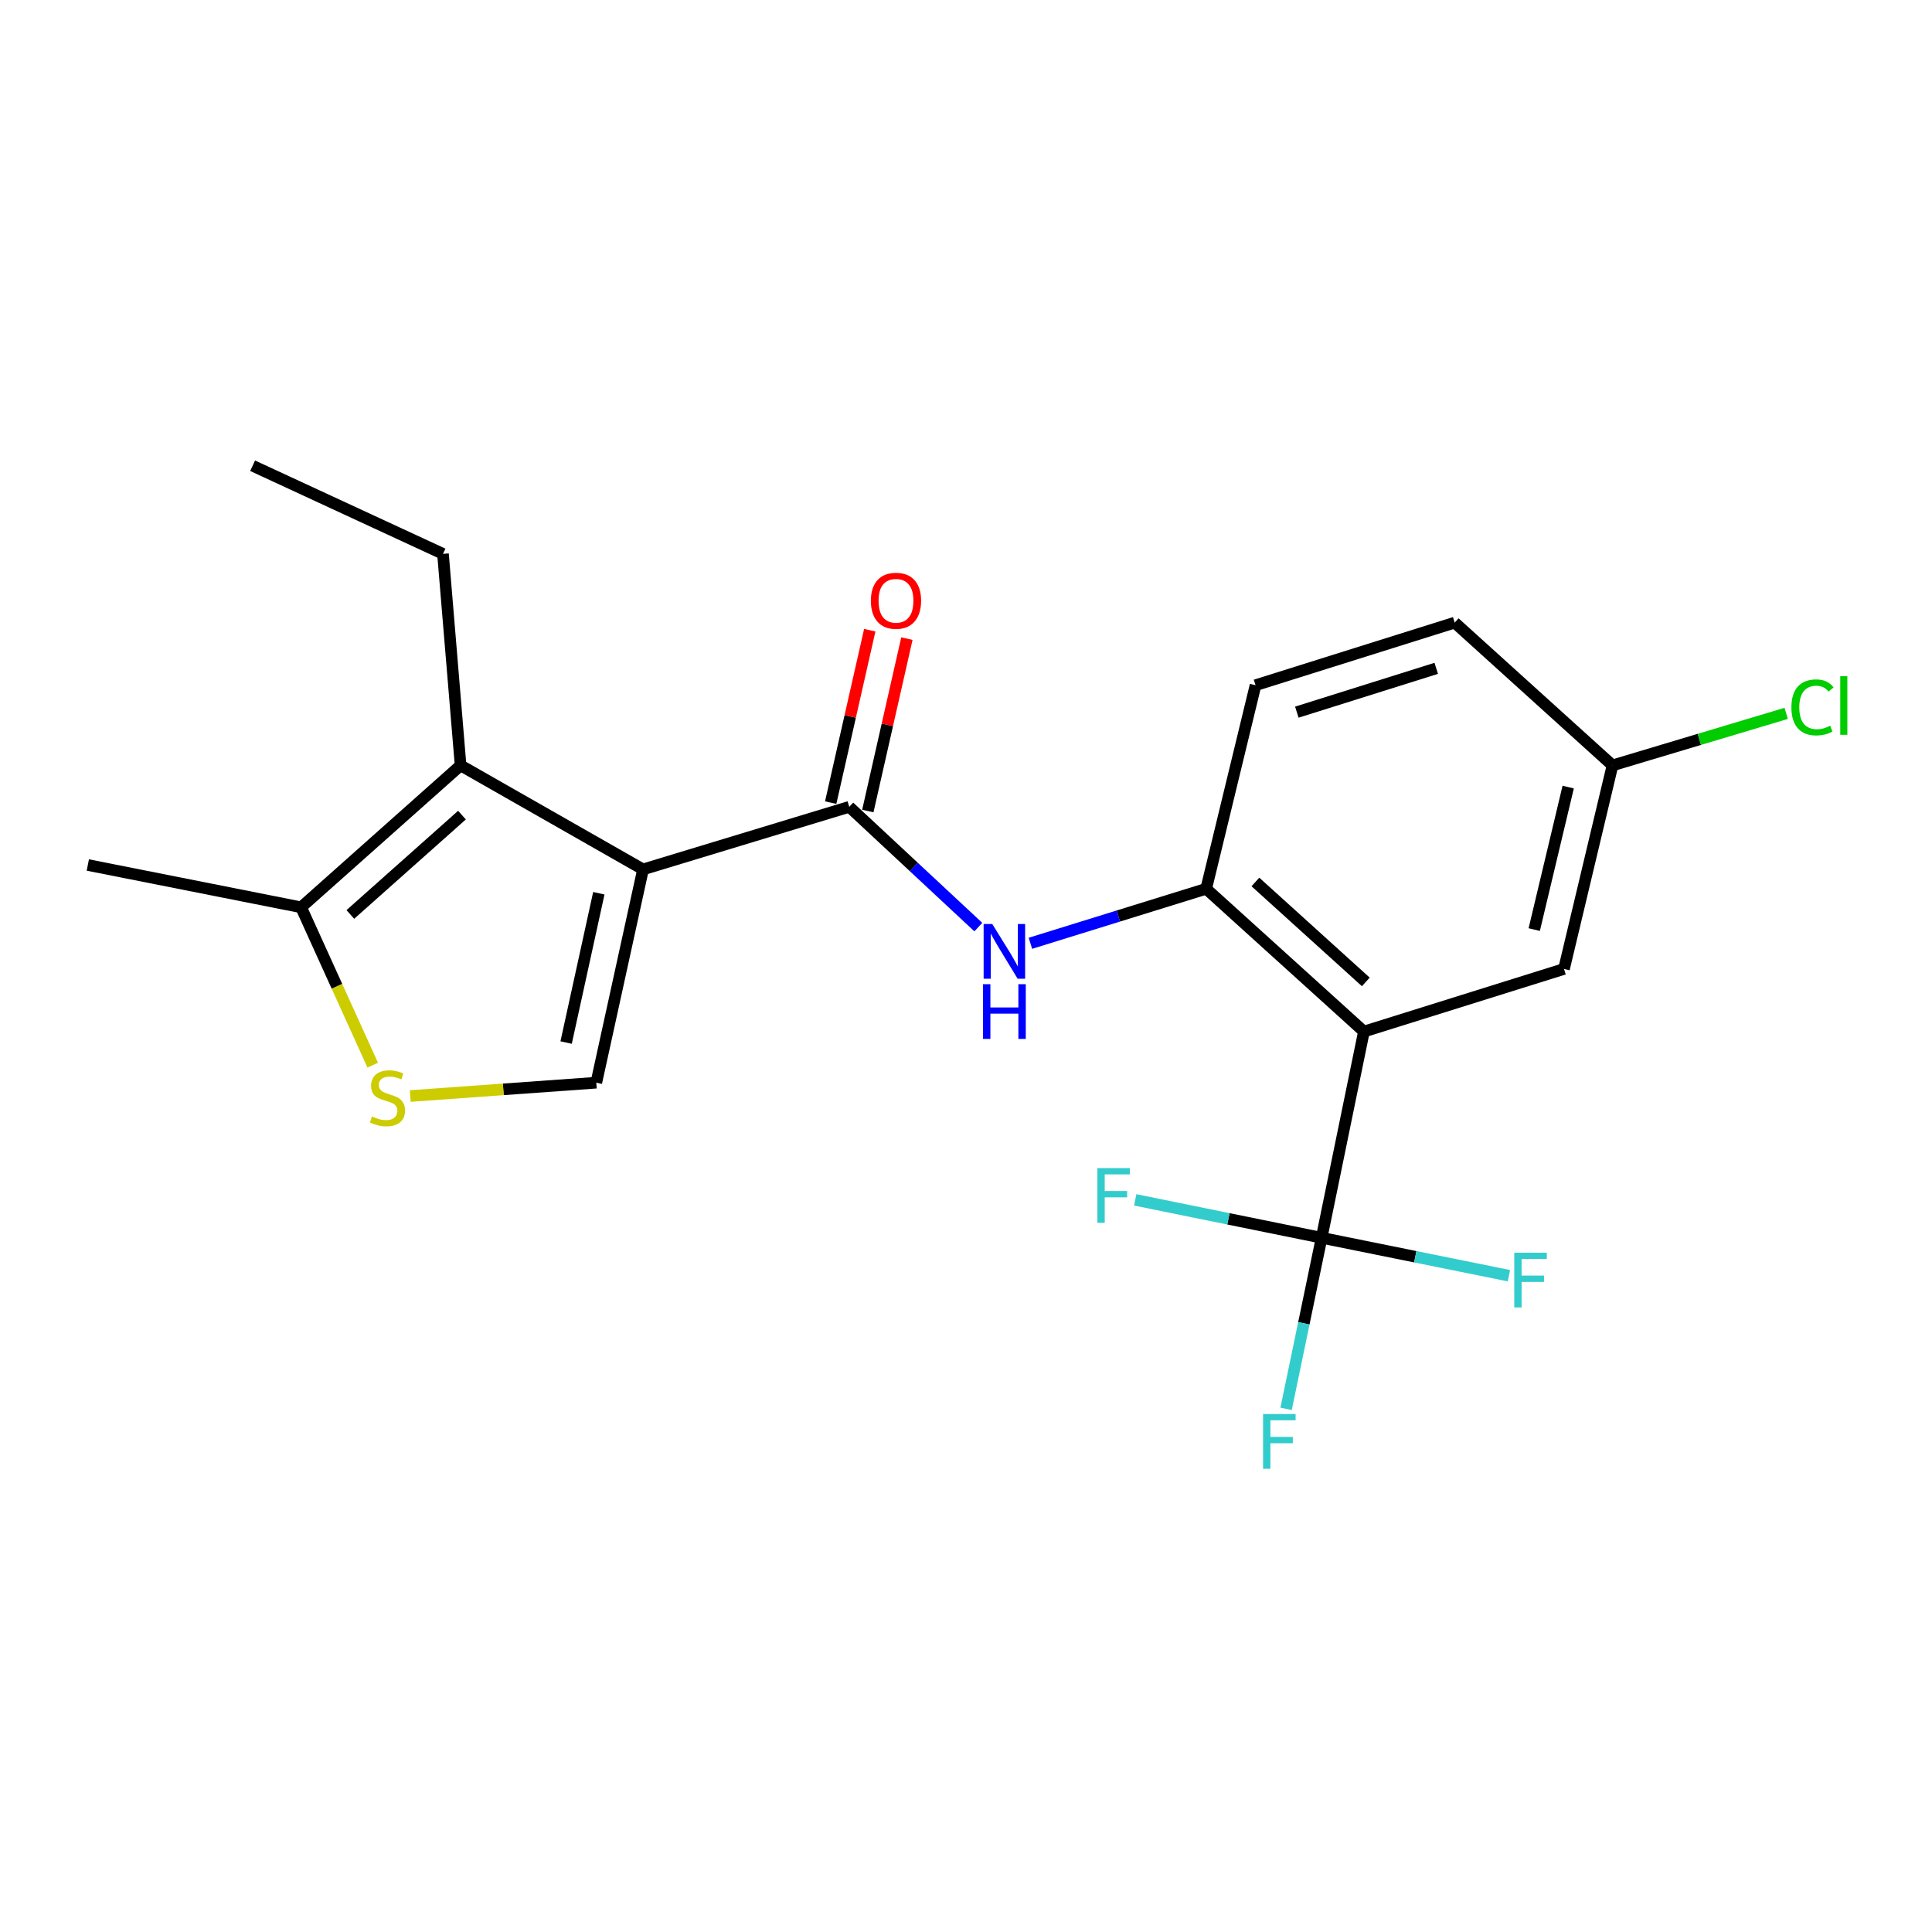 <?xml version='1.0' encoding='iso-8859-1'?>
<svg version='1.1' baseProfile='full'
              xmlns='http://www.w3.org/2000/svg'
                      xmlns:rdkit='http://www.rdkit.org/xml'
                      xmlns:xlink='http://www.w3.org/1999/xlink'
                  xml:space='preserve'
width='1000px' height='1000px' viewBox='0 0 1000 1000'>
<!-- END OF HEADER -->
<rect style='opacity:1.0;fill:#FFFFFF;stroke:none' width='1000' height='1000' x='0' y='0'> </rect>
<path class='bond-1' d='M 332.834,450 L 439.576,417.612' style='fill:none;fill-rule:evenodd;stroke:#000000;stroke-width:6px;stroke-linecap:butt;stroke-linejoin:miter;stroke-opacity:1' />
<path class='bond-2' d='M 332.834,450 L 238.398,396.163' style='fill:none;fill-rule:evenodd;stroke:#000000;stroke-width:6px;stroke-linecap:butt;stroke-linejoin:miter;stroke-opacity:1' />
<path class='bond-4' d='M 332.834,450 L 308.647,560.399' style='fill:none;fill-rule:evenodd;stroke:#000000;stroke-width:6px;stroke-linecap:butt;stroke-linejoin:miter;stroke-opacity:1' />
<path class='bond-4' d='M 309.954,462.342 L 293.024,539.621' style='fill:none;fill-rule:evenodd;stroke:#000000;stroke-width:6px;stroke-linecap:butt;stroke-linejoin:miter;stroke-opacity:1' />
<path class='bond-0' d='M 705.966,533.935 L 624.319,460.029' style='fill:none;fill-rule:evenodd;stroke:#000000;stroke-width:6px;stroke-linecap:butt;stroke-linejoin:miter;stroke-opacity:1' />
<path class='bond-0' d='M 706.945,508.238 L 649.792,456.503' style='fill:none;fill-rule:evenodd;stroke:#000000;stroke-width:6px;stroke-linecap:butt;stroke-linejoin:miter;stroke-opacity:1' />
<path class='bond-3' d='M 705.966,533.935 L 684.068,640.677' style='fill:none;fill-rule:evenodd;stroke:#000000;stroke-width:6px;stroke-linecap:butt;stroke-linejoin:miter;stroke-opacity:1' />
<path class='bond-9' d='M 705.966,533.935 L 809.522,501.526' style='fill:none;fill-rule:evenodd;stroke:#000000;stroke-width:6px;stroke-linecap:butt;stroke-linejoin:miter;stroke-opacity:1' />
<path class='bond-7' d='M 439.576,417.612 L 472.979,448.738' style='fill:none;fill-rule:evenodd;stroke:#000000;stroke-width:6px;stroke-linecap:butt;stroke-linejoin:miter;stroke-opacity:1' />
<path class='bond-7' d='M 472.979,448.738 L 506.381,479.863' style='fill:none;fill-rule:evenodd;stroke:#0000FF;stroke-width:6px;stroke-linecap:butt;stroke-linejoin:miter;stroke-opacity:1' />
<path class='bond-10' d='M 449.186,419.79 L 459.297,375.167' style='fill:none;fill-rule:evenodd;stroke:#000000;stroke-width:6px;stroke-linecap:butt;stroke-linejoin:miter;stroke-opacity:1' />
<path class='bond-10' d='M 459.297,375.167 L 469.408,330.544' style='fill:none;fill-rule:evenodd;stroke:#FF0000;stroke-width:6px;stroke-linecap:butt;stroke-linejoin:miter;stroke-opacity:1' />
<path class='bond-10' d='M 429.965,415.435 L 440.076,370.812' style='fill:none;fill-rule:evenodd;stroke:#000000;stroke-width:6px;stroke-linecap:butt;stroke-linejoin:miter;stroke-opacity:1' />
<path class='bond-10' d='M 440.076,370.812 L 450.187,326.189' style='fill:none;fill-rule:evenodd;stroke:#FF0000;stroke-width:6px;stroke-linecap:butt;stroke-linejoin:miter;stroke-opacity:1' />
<path class='bond-8' d='M 238.398,396.163 L 155.854,469.62' style='fill:none;fill-rule:evenodd;stroke:#000000;stroke-width:6px;stroke-linecap:butt;stroke-linejoin:miter;stroke-opacity:1' />
<path class='bond-8' d='M 239.118,421.904 L 181.337,473.324' style='fill:none;fill-rule:evenodd;stroke:#000000;stroke-width:6px;stroke-linecap:butt;stroke-linejoin:miter;stroke-opacity:1' />
<path class='bond-16' d='M 238.398,396.163 L 229.289,286.684' style='fill:none;fill-rule:evenodd;stroke:#000000;stroke-width:6px;stroke-linecap:butt;stroke-linejoin:miter;stroke-opacity:1' />
<path class='bond-12' d='M 684.068,640.677 L 674.874,684.944' style='fill:none;fill-rule:evenodd;stroke:#000000;stroke-width:6px;stroke-linecap:butt;stroke-linejoin:miter;stroke-opacity:1' />
<path class='bond-12' d='M 674.874,684.944 L 665.68,729.21' style='fill:none;fill-rule:evenodd;stroke:#33CCCC;stroke-width:6px;stroke-linecap:butt;stroke-linejoin:miter;stroke-opacity:1' />
<path class='bond-13' d='M 684.068,640.677 L 732.545,650.489' style='fill:none;fill-rule:evenodd;stroke:#000000;stroke-width:6px;stroke-linecap:butt;stroke-linejoin:miter;stroke-opacity:1' />
<path class='bond-13' d='M 732.545,650.489 L 781.022,660.301' style='fill:none;fill-rule:evenodd;stroke:#33CCCC;stroke-width:6px;stroke-linecap:butt;stroke-linejoin:miter;stroke-opacity:1' />
<path class='bond-14' d='M 684.068,640.677 L 635.831,630.864' style='fill:none;fill-rule:evenodd;stroke:#000000;stroke-width:6px;stroke-linecap:butt;stroke-linejoin:miter;stroke-opacity:1' />
<path class='bond-14' d='M 635.831,630.864 L 587.594,621.05' style='fill:none;fill-rule:evenodd;stroke:#33CCCC;stroke-width:6px;stroke-linecap:butt;stroke-linejoin:miter;stroke-opacity:1' />
<path class='bond-5' d='M 308.647,560.399 L 260.497,563.852' style='fill:none;fill-rule:evenodd;stroke:#000000;stroke-width:6px;stroke-linecap:butt;stroke-linejoin:miter;stroke-opacity:1' />
<path class='bond-5' d='M 260.497,563.852 L 212.348,567.305' style='fill:none;fill-rule:evenodd;stroke:#CCCC00;stroke-width:6px;stroke-linecap:butt;stroke-linejoin:miter;stroke-opacity:1' />
<path class='bond-21' d='M 192.925,551.326 L 174.389,510.473' style='fill:none;fill-rule:evenodd;stroke:#CCCC00;stroke-width:6px;stroke-linecap:butt;stroke-linejoin:miter;stroke-opacity:1' />
<path class='bond-21' d='M 174.389,510.473 L 155.854,469.62' style='fill:none;fill-rule:evenodd;stroke:#000000;stroke-width:6px;stroke-linecap:butt;stroke-linejoin:miter;stroke-opacity:1' />
<path class='bond-6' d='M 624.319,460.029 L 578.829,474.138' style='fill:none;fill-rule:evenodd;stroke:#000000;stroke-width:6px;stroke-linecap:butt;stroke-linejoin:miter;stroke-opacity:1' />
<path class='bond-6' d='M 578.829,474.138 L 533.339,488.248' style='fill:none;fill-rule:evenodd;stroke:#0000FF;stroke-width:6px;stroke-linecap:butt;stroke-linejoin:miter;stroke-opacity:1' />
<path class='bond-11' d='M 624.319,460.029 L 649.863,354.666' style='fill:none;fill-rule:evenodd;stroke:#000000;stroke-width:6px;stroke-linecap:butt;stroke-linejoin:miter;stroke-opacity:1' />
<path class='bond-19' d='M 155.854,469.62 L 45.455,447.722' style='fill:none;fill-rule:evenodd;stroke:#000000;stroke-width:6px;stroke-linecap:butt;stroke-linejoin:miter;stroke-opacity:1' />
<path class='bond-22' d='M 809.522,501.526 L 834.628,396.163' style='fill:none;fill-rule:evenodd;stroke:#000000;stroke-width:6px;stroke-linecap:butt;stroke-linejoin:miter;stroke-opacity:1' />
<path class='bond-22' d='M 794.116,481.153 L 811.69,407.399' style='fill:none;fill-rule:evenodd;stroke:#000000;stroke-width:6px;stroke-linecap:butt;stroke-linejoin:miter;stroke-opacity:1' />
<path class='bond-17' d='M 649.863,354.666 L 752.948,322.268' style='fill:none;fill-rule:evenodd;stroke:#000000;stroke-width:6px;stroke-linecap:butt;stroke-linejoin:miter;stroke-opacity:1' />
<path class='bond-17' d='M 671.235,368.608 L 743.394,345.929' style='fill:none;fill-rule:evenodd;stroke:#000000;stroke-width:6px;stroke-linecap:butt;stroke-linejoin:miter;stroke-opacity:1' />
<path class='bond-15' d='M 834.628,396.163 L 752.948,322.268' style='fill:none;fill-rule:evenodd;stroke:#000000;stroke-width:6px;stroke-linecap:butt;stroke-linejoin:miter;stroke-opacity:1' />
<path class='bond-18' d='M 834.628,396.163 L 879.578,382.699' style='fill:none;fill-rule:evenodd;stroke:#000000;stroke-width:6px;stroke-linecap:butt;stroke-linejoin:miter;stroke-opacity:1' />
<path class='bond-18' d='M 879.578,382.699 L 924.529,369.236' style='fill:none;fill-rule:evenodd;stroke:#00CC00;stroke-width:6px;stroke-linecap:butt;stroke-linejoin:miter;stroke-opacity:1' />
<path class='bond-20' d='M 229.289,286.684 L 130.758,241.07' style='fill:none;fill-rule:evenodd;stroke:#000000;stroke-width:6px;stroke-linecap:butt;stroke-linejoin:miter;stroke-opacity:1' />
<path  class='atom-6' d='M 192.558 577.87
Q 192.878 577.99, 194.198 578.55
Q 195.518 579.11, 196.958 579.47
Q 198.438 579.79, 199.878 579.79
Q 202.558 579.79, 204.118 578.51
Q 205.678 577.19, 205.678 574.91
Q 205.678 573.35, 204.878 572.39
Q 204.118 571.43, 202.918 570.91
Q 201.718 570.39, 199.718 569.79
Q 197.198 569.03, 195.678 568.31
Q 194.198 567.59, 193.118 566.07
Q 192.078 564.55, 192.078 561.99
Q 192.078 558.43, 194.478 556.23
Q 196.918 554.03, 201.718 554.03
Q 204.998 554.03, 208.718 555.59
L 207.798 558.67
Q 204.398 557.27, 201.838 557.27
Q 199.078 557.27, 197.558 558.43
Q 196.038 559.55, 196.078 561.51
Q 196.078 563.03, 196.838 563.95
Q 197.638 564.87, 198.758 565.39
Q 199.918 565.91, 201.838 566.51
Q 204.398 567.31, 205.918 568.11
Q 207.438 568.91, 208.518 570.55
Q 209.638 572.15, 209.638 574.91
Q 209.638 578.83, 206.998 580.95
Q 204.398 583.03, 200.038 583.03
Q 197.518 583.03, 195.598 582.47
Q 193.718 581.95, 191.478 581.03
L 192.558 577.87
' fill='#CCCC00'/>
<path  class='atom-8' d='M 513.605 478.267
L 522.885 493.267
Q 523.805 494.747, 525.285 497.427
Q 526.765 500.107, 526.845 500.267
L 526.845 478.267
L 530.605 478.267
L 530.605 506.587
L 526.725 506.587
L 516.765 490.187
Q 515.605 488.267, 514.365 486.067
Q 513.165 483.867, 512.805 483.187
L 512.805 506.587
L 509.125 506.587
L 509.125 478.267
L 513.605 478.267
' fill='#0000FF'/>
<path  class='atom-8' d='M 508.785 509.419
L 512.625 509.419
L 512.625 521.459
L 527.105 521.459
L 527.105 509.419
L 530.945 509.419
L 530.945 537.739
L 527.105 537.739
L 527.105 524.659
L 512.625 524.659
L 512.625 537.739
L 508.785 537.739
L 508.785 509.419
' fill='#0000FF'/>
<path  class='atom-11' d='M 450.762 310.95
Q 450.762 304.15, 454.122 300.35
Q 457.482 296.55, 463.762 296.55
Q 470.042 296.55, 473.402 300.35
Q 476.762 304.15, 476.762 310.95
Q 476.762 317.83, 473.362 321.75
Q 469.962 325.63, 463.762 325.63
Q 457.522 325.63, 454.122 321.75
Q 450.762 317.87, 450.762 310.95
M 463.762 322.43
Q 468.082 322.43, 470.402 319.55
Q 472.762 316.63, 472.762 310.95
Q 472.762 305.39, 470.402 302.59
Q 468.082 299.75, 463.762 299.75
Q 459.442 299.75, 457.082 302.55
Q 454.762 305.35, 454.762 310.95
Q 454.762 316.67, 457.082 319.55
Q 459.442 322.43, 463.762 322.43
' fill='#FF0000'/>
<path  class='atom-13' d='M 653.76 731.901
L 670.6 731.901
L 670.6 735.141
L 657.56 735.141
L 657.56 743.741
L 669.16 743.741
L 669.16 747.021
L 657.56 747.021
L 657.56 760.221
L 653.76 760.221
L 653.76 731.901
' fill='#33CCCC'/>
<path  class='atom-14' d='M 783.78 648.404
L 800.62 648.404
L 800.62 651.644
L 787.58 651.644
L 787.58 660.244
L 799.18 660.244
L 799.18 663.524
L 787.58 663.524
L 787.58 676.724
L 783.78 676.724
L 783.78 648.404
' fill='#33CCCC'/>
<path  class='atom-15' d='M 568.008 604.619
L 584.848 604.619
L 584.848 607.859
L 571.808 607.859
L 571.808 616.459
L 583.408 616.459
L 583.408 619.739
L 571.808 619.739
L 571.808 632.939
L 568.008 632.939
L 568.008 604.619
' fill='#33CCCC'/>
<path  class='atom-19' d='M 927.231 366.135
Q 927.231 359.095, 930.511 355.415
Q 933.831 351.695, 940.111 351.695
Q 945.951 351.695, 949.071 355.815
L 946.431 357.975
Q 944.151 354.975, 940.111 354.975
Q 935.831 354.975, 933.551 357.855
Q 931.311 360.695, 931.311 366.135
Q 931.311 371.735, 933.631 374.615
Q 935.991 377.495, 940.551 377.495
Q 943.671 377.495, 947.311 375.615
L 948.431 378.615
Q 946.951 379.575, 944.711 380.135
Q 942.471 380.695, 939.991 380.695
Q 933.831 380.695, 930.511 376.935
Q 927.231 373.175, 927.231 366.135
' fill='#00CC00'/>
<path  class='atom-19' d='M 952.511 349.975
L 956.191 349.975
L 956.191 380.335
L 952.511 380.335
L 952.511 349.975
' fill='#00CC00'/>
</svg>
